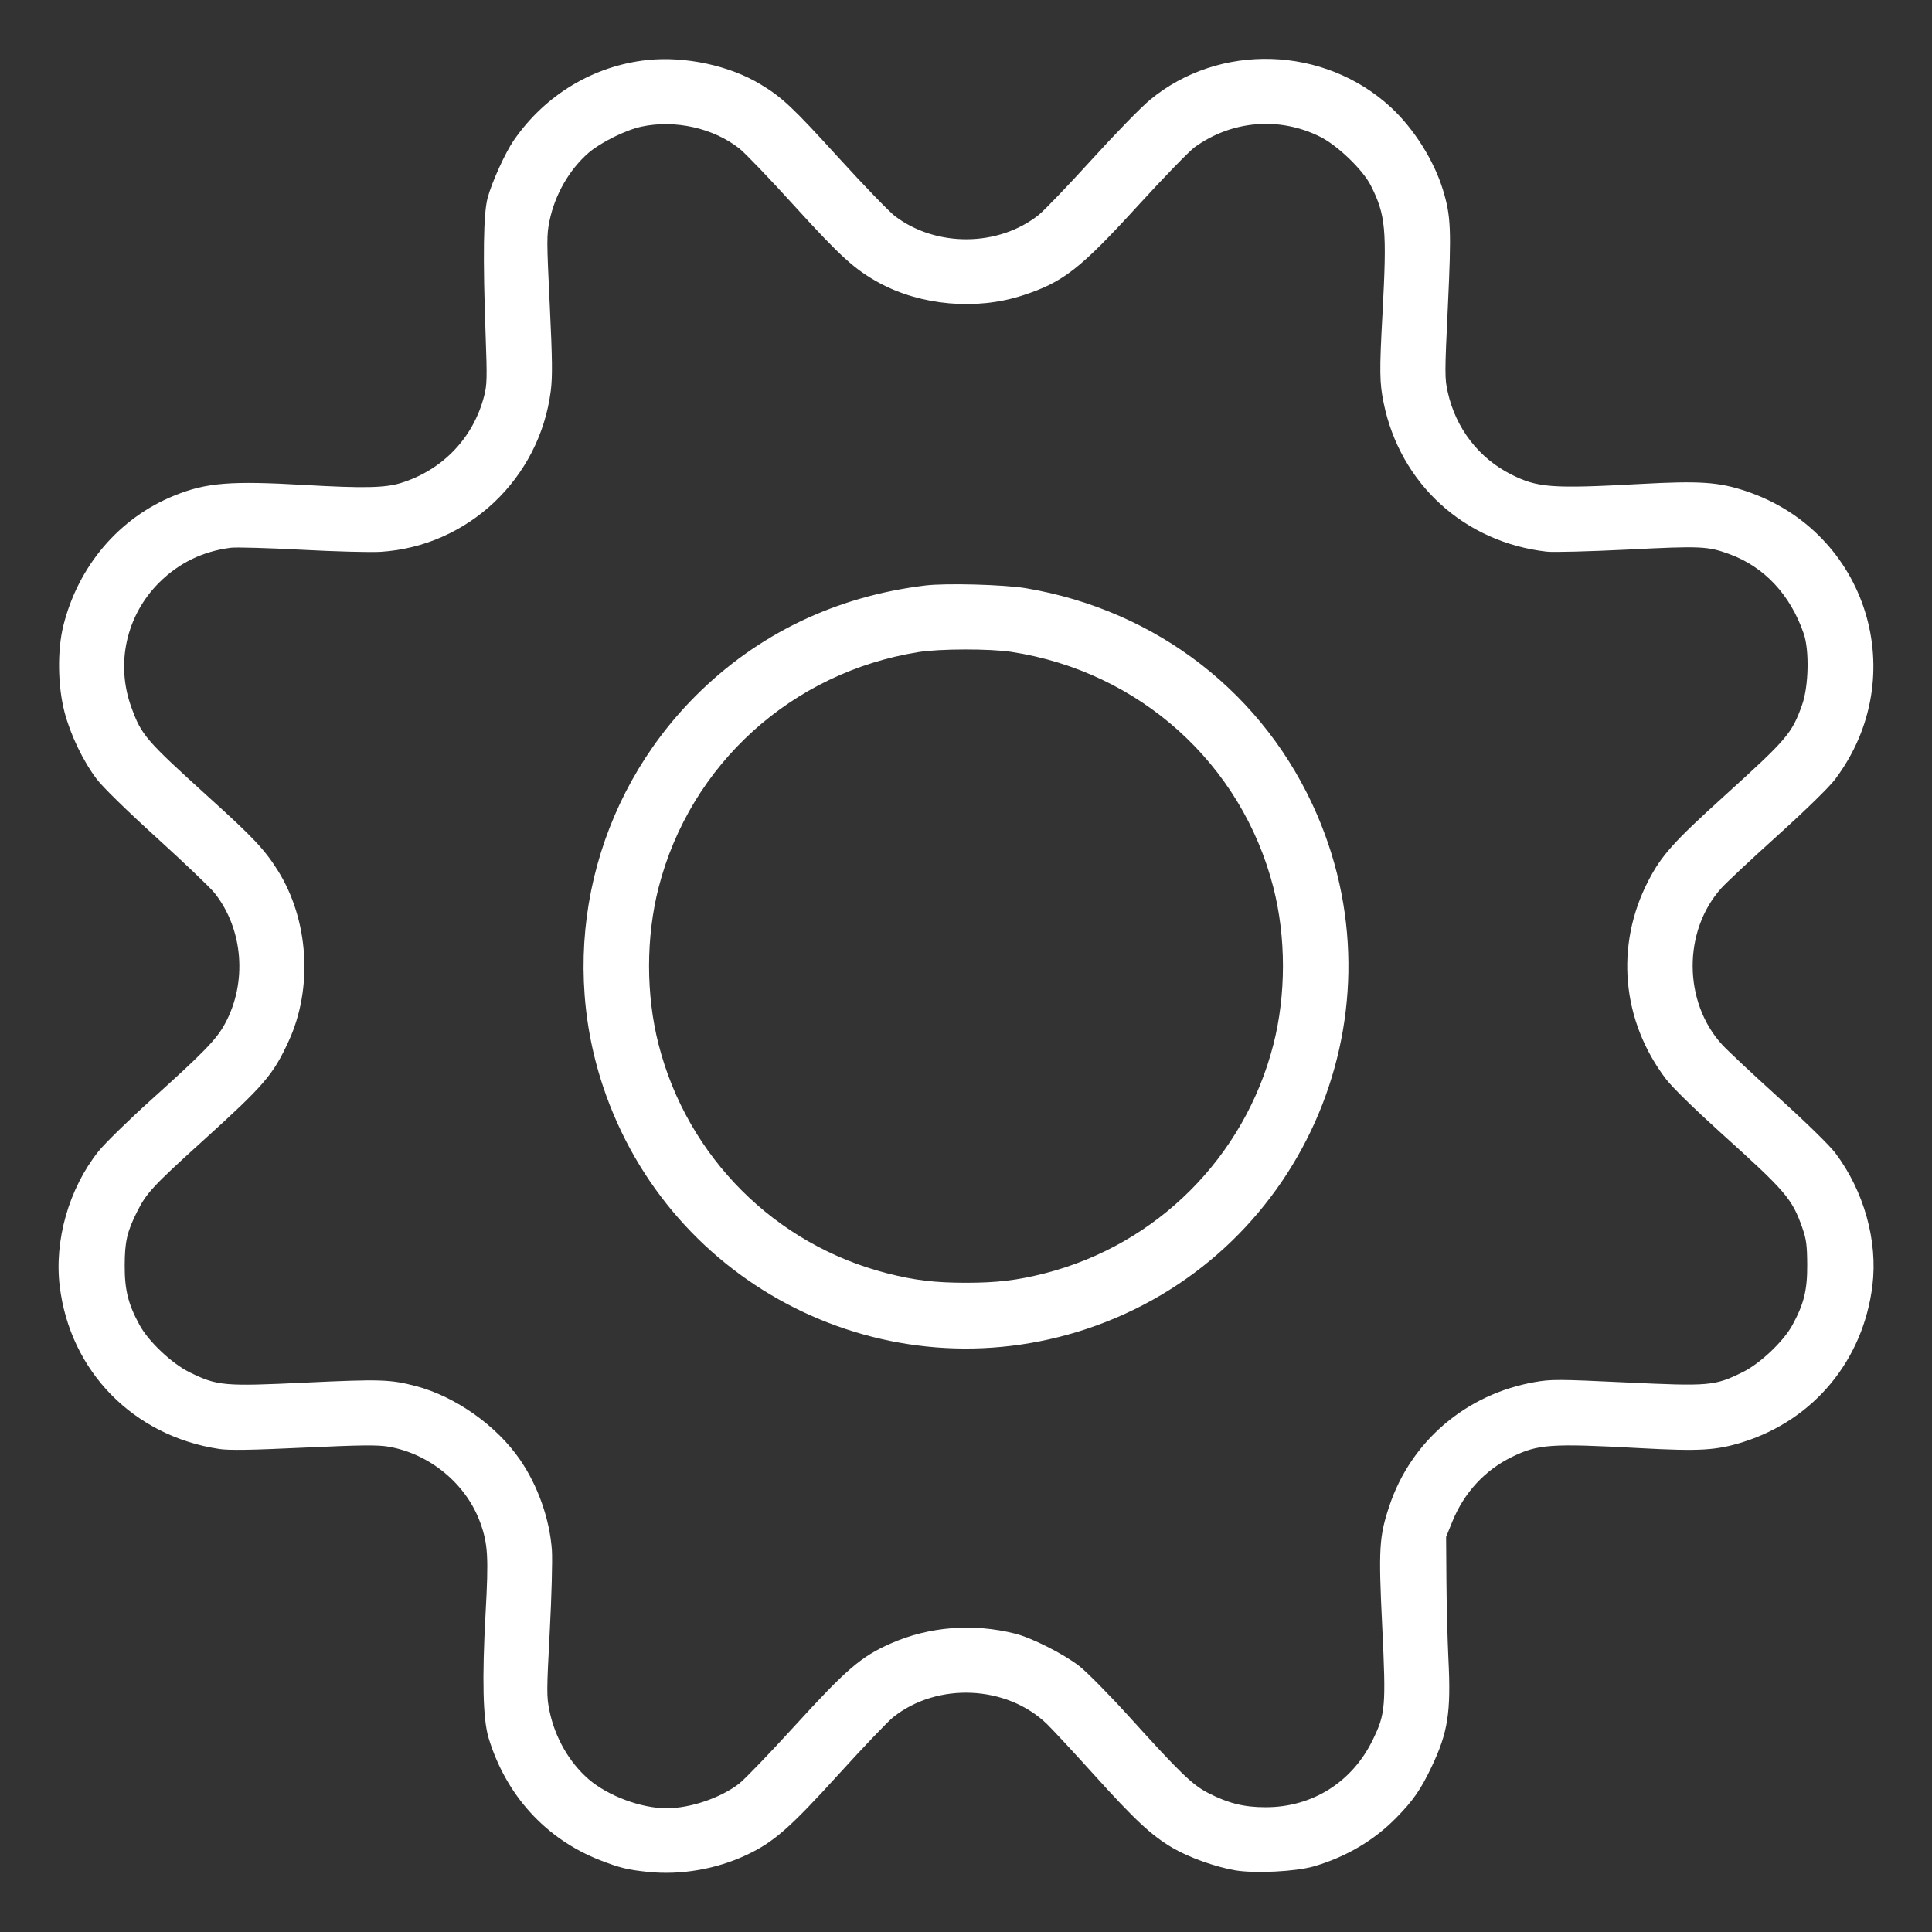 <svg version="1.1" viewBox="0 0 24 24" xmlns="http://www.w3.org/2000/svg">
  <rect x="0" y="0" width="24" height="24" fill="#333333" stroke="none"/>
  <path stroke-width="0.024" fill-rule="evenodd" fill="#ffffff" stroke="none" d="M8.046 0.745C7.376 0.815 6.771 1.178 6.381 1.745C6.275 1.899 6.109 2.265 6.057 2.46C6.005 2.655 5.997 3.183 6.033 4.176C6.052 4.693 6.05 4.783 6.014 4.92C5.88 5.44 5.498 5.839 4.98 6C4.784 6.061 4.513 6.066 3.794 6.025C2.864 5.971 2.563 5.995 2.166 6.156C1.479 6.434 0.971 7.031 0.786 7.776C0.711 8.08 0.717 8.521 0.801 8.844C0.875 9.128 1.031 9.453 1.202 9.679C1.275 9.776 1.582 10.076 1.95 10.41C2.293 10.722 2.615 11.029 2.666 11.094C3.022 11.544 3.074 12.204 2.794 12.718C2.689 12.912 2.533 13.072 1.877 13.663C1.595 13.917 1.301 14.205 1.222 14.304C0.857 14.763 0.672 15.407 0.742 15.979C0.871 17.037 1.659 17.84 2.725 18C2.849 18.018 3.118 18.014 3.774 17.983C4.492 17.95 4.688 17.948 4.826 17.971C5.339 18.059 5.792 18.434 5.966 18.915C6.061 19.177 6.071 19.341 6.032 20.04C5.987 20.863 5.999 21.354 6.069 21.588C6.284 22.3 6.78 22.845 7.454 23.108C7.701 23.204 7.796 23.227 8.054 23.254C8.462 23.295 8.9 23.219 9.276 23.042C9.611 22.884 9.812 22.708 10.417 22.042C10.723 21.705 11.029 21.385 11.096 21.331C11.644 20.895 12.504 20.933 13.005 21.416C13.075 21.484 13.338 21.767 13.588 22.044C14.101 22.612 14.304 22.801 14.566 22.955C14.769 23.074 15.096 23.191 15.345 23.234C15.588 23.275 16.094 23.25 16.32 23.185C16.717 23.07 17.071 22.862 17.347 22.579C17.554 22.368 17.651 22.228 17.784 21.948C17.987 21.521 18.026 21.272 17.993 20.613C17.982 20.384 17.97 19.948 17.968 19.644L17.964 19.092 18.042 18.9C18.188 18.542 18.446 18.262 18.783 18.098C19.107 17.94 19.268 17.929 20.364 17.989C21.118 18.03 21.319 18.018 21.655 17.913C22.535 17.635 23.146 16.895 23.26 15.969C23.328 15.415 23.155 14.796 22.799 14.323C22.727 14.228 22.439 13.946 22.094 13.634C21.773 13.344 21.458 13.048 21.393 12.977C20.909 12.447 20.904 11.566 21.383 11.033C21.443 10.966 21.758 10.671 22.083 10.378C22.44 10.055 22.722 9.779 22.797 9.68C23.758 8.402 23.198 6.602 21.684 6.099C21.347 5.987 21.114 5.972 20.376 6.012C19.277 6.072 19.1 6.059 18.771 5.893C18.371 5.692 18.085 5.321 17.985 4.874C17.946 4.702 17.946 4.643 17.986 3.804C18.031 2.846 18.024 2.683 17.924 2.356C17.812 1.991 17.562 1.596 17.279 1.334C16.45 0.568 15.148 0.527 14.286 1.24C14.176 1.33 13.849 1.666 13.558 1.987C13.266 2.308 12.972 2.614 12.904 2.669C12.404 3.067 11.633 3.074 11.119 2.686C11.049 2.633 10.733 2.306 10.418 1.96C9.846 1.331 9.715 1.208 9.445 1.046C9.061 0.814 8.513 0.697 8.046 0.745M7.968 1.573C7.77 1.616 7.462 1.769 7.312 1.898C7.072 2.107 6.894 2.416 6.826 2.744C6.79 2.918 6.791 2.996 6.829 3.784C6.862 4.472 6.864 4.678 6.842 4.856C6.702 5.946 5.814 6.786 4.728 6.855C4.603 6.863 4.16 6.851 3.745 6.829C3.33 6.807 2.936 6.796 2.869 6.804C2.521 6.848 2.223 6.992 1.977 7.237C1.568 7.645 1.434 8.245 1.632 8.787C1.758 9.134 1.807 9.19 2.595 9.905C3.143 10.4 3.288 10.554 3.45 10.812C3.836 11.426 3.89 12.275 3.585 12.935C3.391 13.355 3.286 13.477 2.525 14.167C1.9 14.733 1.82 14.819 1.705 15.048C1.578 15.3 1.55 15.423 1.549 15.72C1.548 16.025 1.593 16.205 1.736 16.464C1.848 16.668 2.137 16.94 2.355 17.047C2.699 17.216 2.78 17.224 3.8 17.175C4.725 17.132 4.848 17.135 5.168 17.219C5.659 17.349 6.168 17.709 6.459 18.132C6.683 18.457 6.83 18.876 6.856 19.26C6.864 19.379 6.852 19.833 6.829 20.27C6.79 21.008 6.789 21.077 6.826 21.254C6.894 21.584 7.071 21.893 7.312 22.102C7.552 22.309 7.964 22.463 8.28 22.463C8.575 22.463 8.952 22.335 9.183 22.156C9.251 22.103 9.561 21.781 9.872 21.44C10.516 20.734 10.696 20.579 11.065 20.416C11.542 20.205 12.088 20.162 12.612 20.294C12.817 20.346 13.207 20.543 13.404 20.694C13.497 20.766 13.774 21.046 14.027 21.325C14.668 22.034 14.813 22.173 15.012 22.275C15.26 22.402 15.454 22.45 15.72 22.45C16.3 22.452 16.799 22.139 17.054 21.611C17.211 21.289 17.218 21.201 17.171 20.214C17.123 19.235 17.132 19.089 17.259 18.708C17.527 17.903 18.214 17.318 19.064 17.169C19.268 17.133 19.352 17.133 20.196 17.173C21.236 17.222 21.301 17.217 21.647 17.046C21.863 16.94 22.152 16.667 22.264 16.464C22.409 16.2 22.452 16.026 22.45 15.708C22.448 15.463 22.439 15.394 22.387 15.246C22.26 14.888 22.184 14.8 21.373 14.069C21.046 13.773 20.771 13.504 20.695 13.404C20.144 12.678 20.061 11.746 20.475 10.944C20.639 10.627 20.788 10.46 21.421 9.887C22.204 9.177 22.26 9.112 22.387 8.754C22.468 8.524 22.478 8.08 22.407 7.872C22.24 7.386 21.915 7.04 21.48 6.882C21.214 6.785 21.125 6.781 20.221 6.827C19.75 6.85 19.298 6.862 19.216 6.853C18.192 6.738 17.392 6.009 17.188 5.004C17.137 4.756 17.135 4.611 17.174 3.893C17.23 2.849 17.214 2.671 17.028 2.303C16.929 2.108 16.614 1.805 16.398 1.698C15.892 1.446 15.301 1.496 14.841 1.828C14.774 1.877 14.459 2.201 14.142 2.548C13.415 3.344 13.209 3.505 12.703 3.67C12.129 3.857 11.44 3.796 10.92 3.513C10.618 3.348 10.443 3.189 9.873 2.563C9.565 2.223 9.255 1.9 9.186 1.846C8.863 1.59 8.386 1.484 7.968 1.573M11.496 7.273C10.382 7.408 9.413 7.874 8.643 8.643C7.372 9.914 6.925 11.794 7.49 13.492C8.32 15.988 11.008 17.337 13.499 16.508C16.139 15.629 17.462 12.678 16.362 10.123C15.716 8.624 14.377 7.582 12.744 7.307C12.474 7.262 11.751 7.242 11.496 7.273M11.412 8.1C9.838 8.351 8.575 9.494 8.182 11.023C8.023 11.643 8.023 12.358 8.182 12.978C8.541 14.375 9.627 15.461 11.022 15.818C11.364 15.905 11.616 15.935 12 15.935C12.384 15.935 12.636 15.905 12.978 15.818C14.372 15.461 15.459 14.375 15.818 12.978C15.977 12.358 15.977 11.643 15.818 11.023C15.423 9.484 14.153 8.342 12.564 8.098C12.299 8.057 11.673 8.058 11.412 8.1"></path>
</svg>